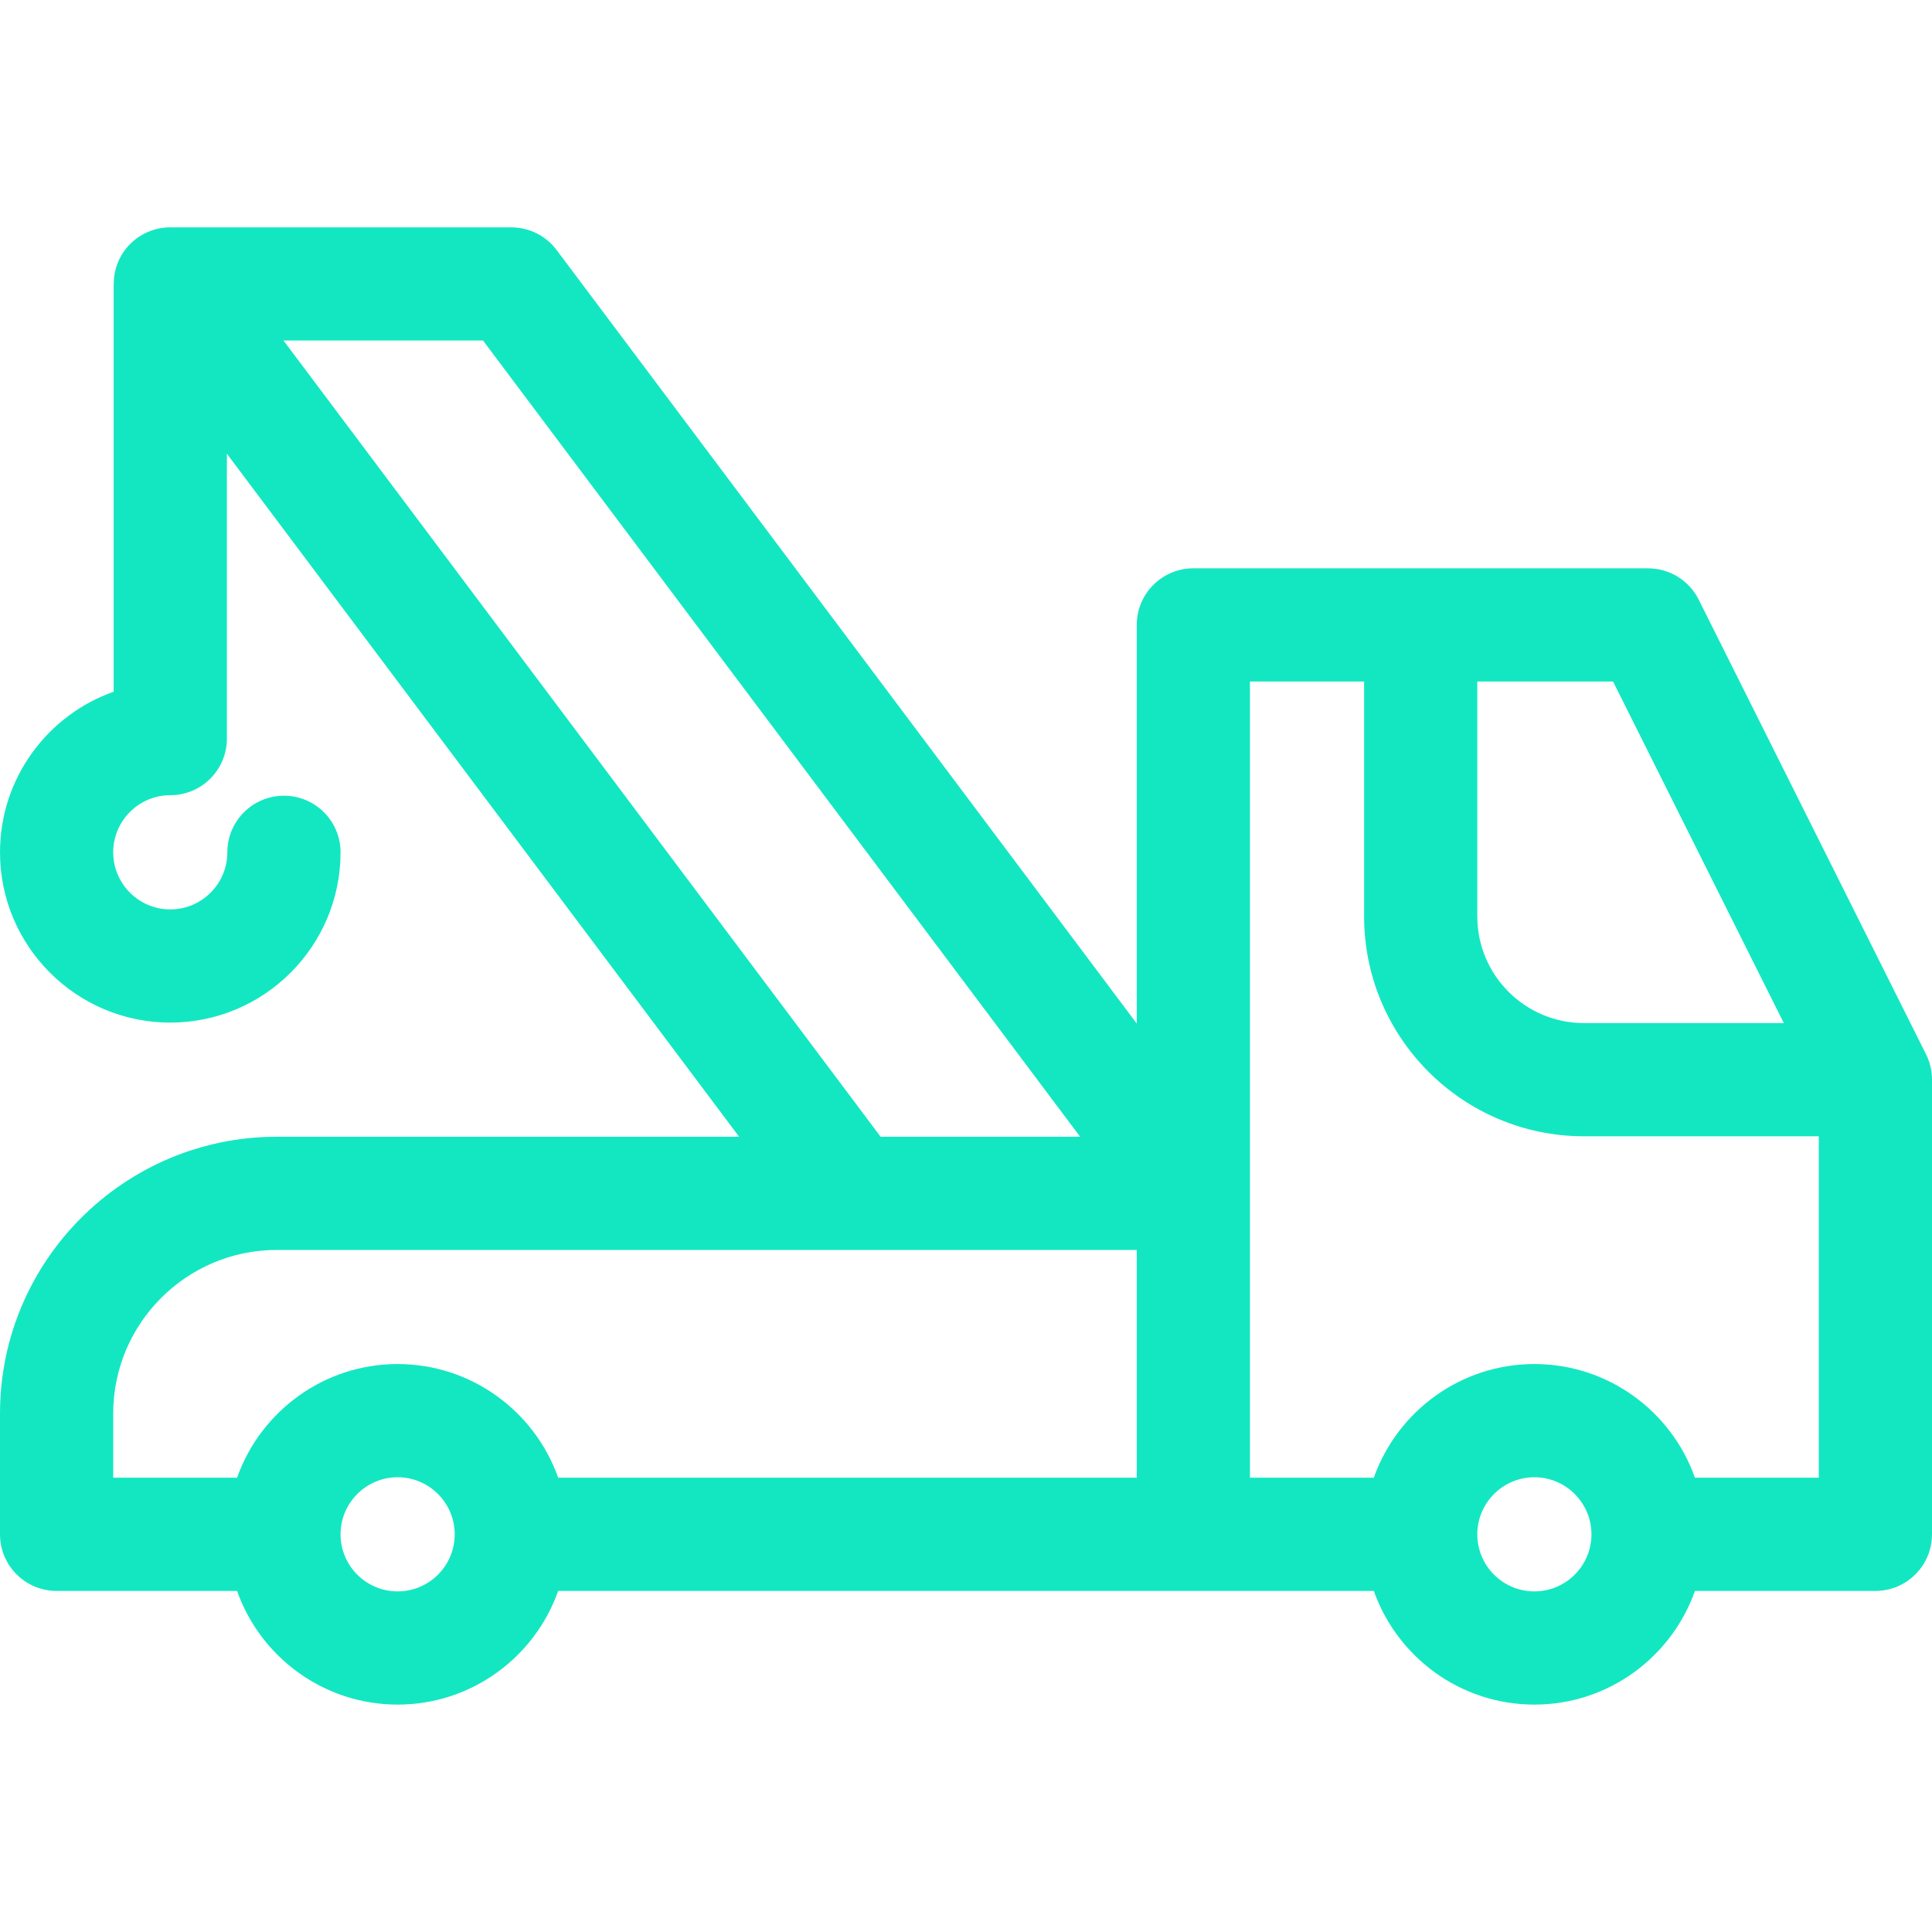 <svg width="37" height="37" viewBox="0 0 37 37" fill="none" xmlns="http://www.w3.org/2000/svg">
<path d="M36.886 20.191L32.532 11.483C32.348 11.116 31.973 10.884 31.562 10.884H22.854C22.255 10.884 21.77 11.37 21.77 11.968V19.602L10.659 4.787C10.454 4.514 10.133 4.354 9.792 4.354H3.261C2.85 4.354 2.475 4.585 2.291 4.953C2.215 5.106 2.178 5.272 2.178 5.438C2.177 5.438 2.177 5.438 2.177 5.438V13.247C0.91 13.694 0 14.904 0 16.323C0 18.121 1.463 19.584 3.261 19.584C5.059 19.584 6.522 18.121 6.522 16.323C6.522 15.724 6.037 15.239 5.438 15.239C4.839 15.239 4.354 15.724 4.354 16.323C4.354 16.925 3.864 17.416 3.261 17.416C2.658 17.416 2.168 16.925 2.168 16.323C2.168 15.72 2.658 15.229 3.261 15.229C3.86 15.229 4.345 14.744 4.345 14.146V8.689L14.155 21.77H5.3C2.378 21.77 0 24.147 0 27.07V29.384C0 29.983 0.485 30.468 1.084 30.468H4.54C4.988 31.735 6.197 32.645 7.615 32.645C9.033 32.645 10.242 31.735 10.69 30.468H26.31C26.758 31.735 27.967 32.645 29.385 32.645C30.803 32.645 32.012 31.735 32.46 30.468H35.916C36.515 30.468 37 29.983 37 29.384V20.676C37 20.508 36.961 20.342 36.886 20.191ZM34.162 19.593H30.334C29.208 19.593 28.292 18.677 28.292 17.551V13.052H30.892L34.162 19.593ZM5.429 6.521H9.25L20.686 21.77H16.865L5.429 6.521ZM2.168 27.07C2.168 25.343 3.573 23.938 5.3 23.938H16.323H21.77V28.3H10.691C10.689 28.295 10.687 28.291 10.685 28.287C10.234 27.027 9.028 26.123 7.615 26.123C6.202 26.123 4.997 27.027 4.545 28.286C4.543 28.291 4.541 28.295 4.539 28.3H2.168V27.07ZM7.615 30.477C7.012 30.477 6.522 29.987 6.522 29.384C6.522 28.782 7.012 28.291 7.615 28.291C8.218 28.291 8.708 28.782 8.708 29.384C8.708 29.987 8.218 30.477 7.615 30.477ZM29.385 30.477C28.782 30.477 28.292 29.987 28.292 29.384C28.292 28.782 28.782 28.291 29.385 28.291C29.988 28.291 30.478 28.782 30.478 29.384C30.478 29.987 29.988 30.477 29.385 30.477ZM32.461 28.3C32.459 28.294 32.456 28.289 32.454 28.283C32.002 27.025 30.797 26.123 29.385 26.123C27.973 26.123 26.768 27.026 26.316 28.284C26.314 28.29 26.311 28.294 26.309 28.3H23.938V22.854V13.052H26.124V17.551C26.124 19.872 28.012 21.761 30.334 21.761H34.832V28.3H32.461Z" fill="#13E7C2"/>
</svg>
